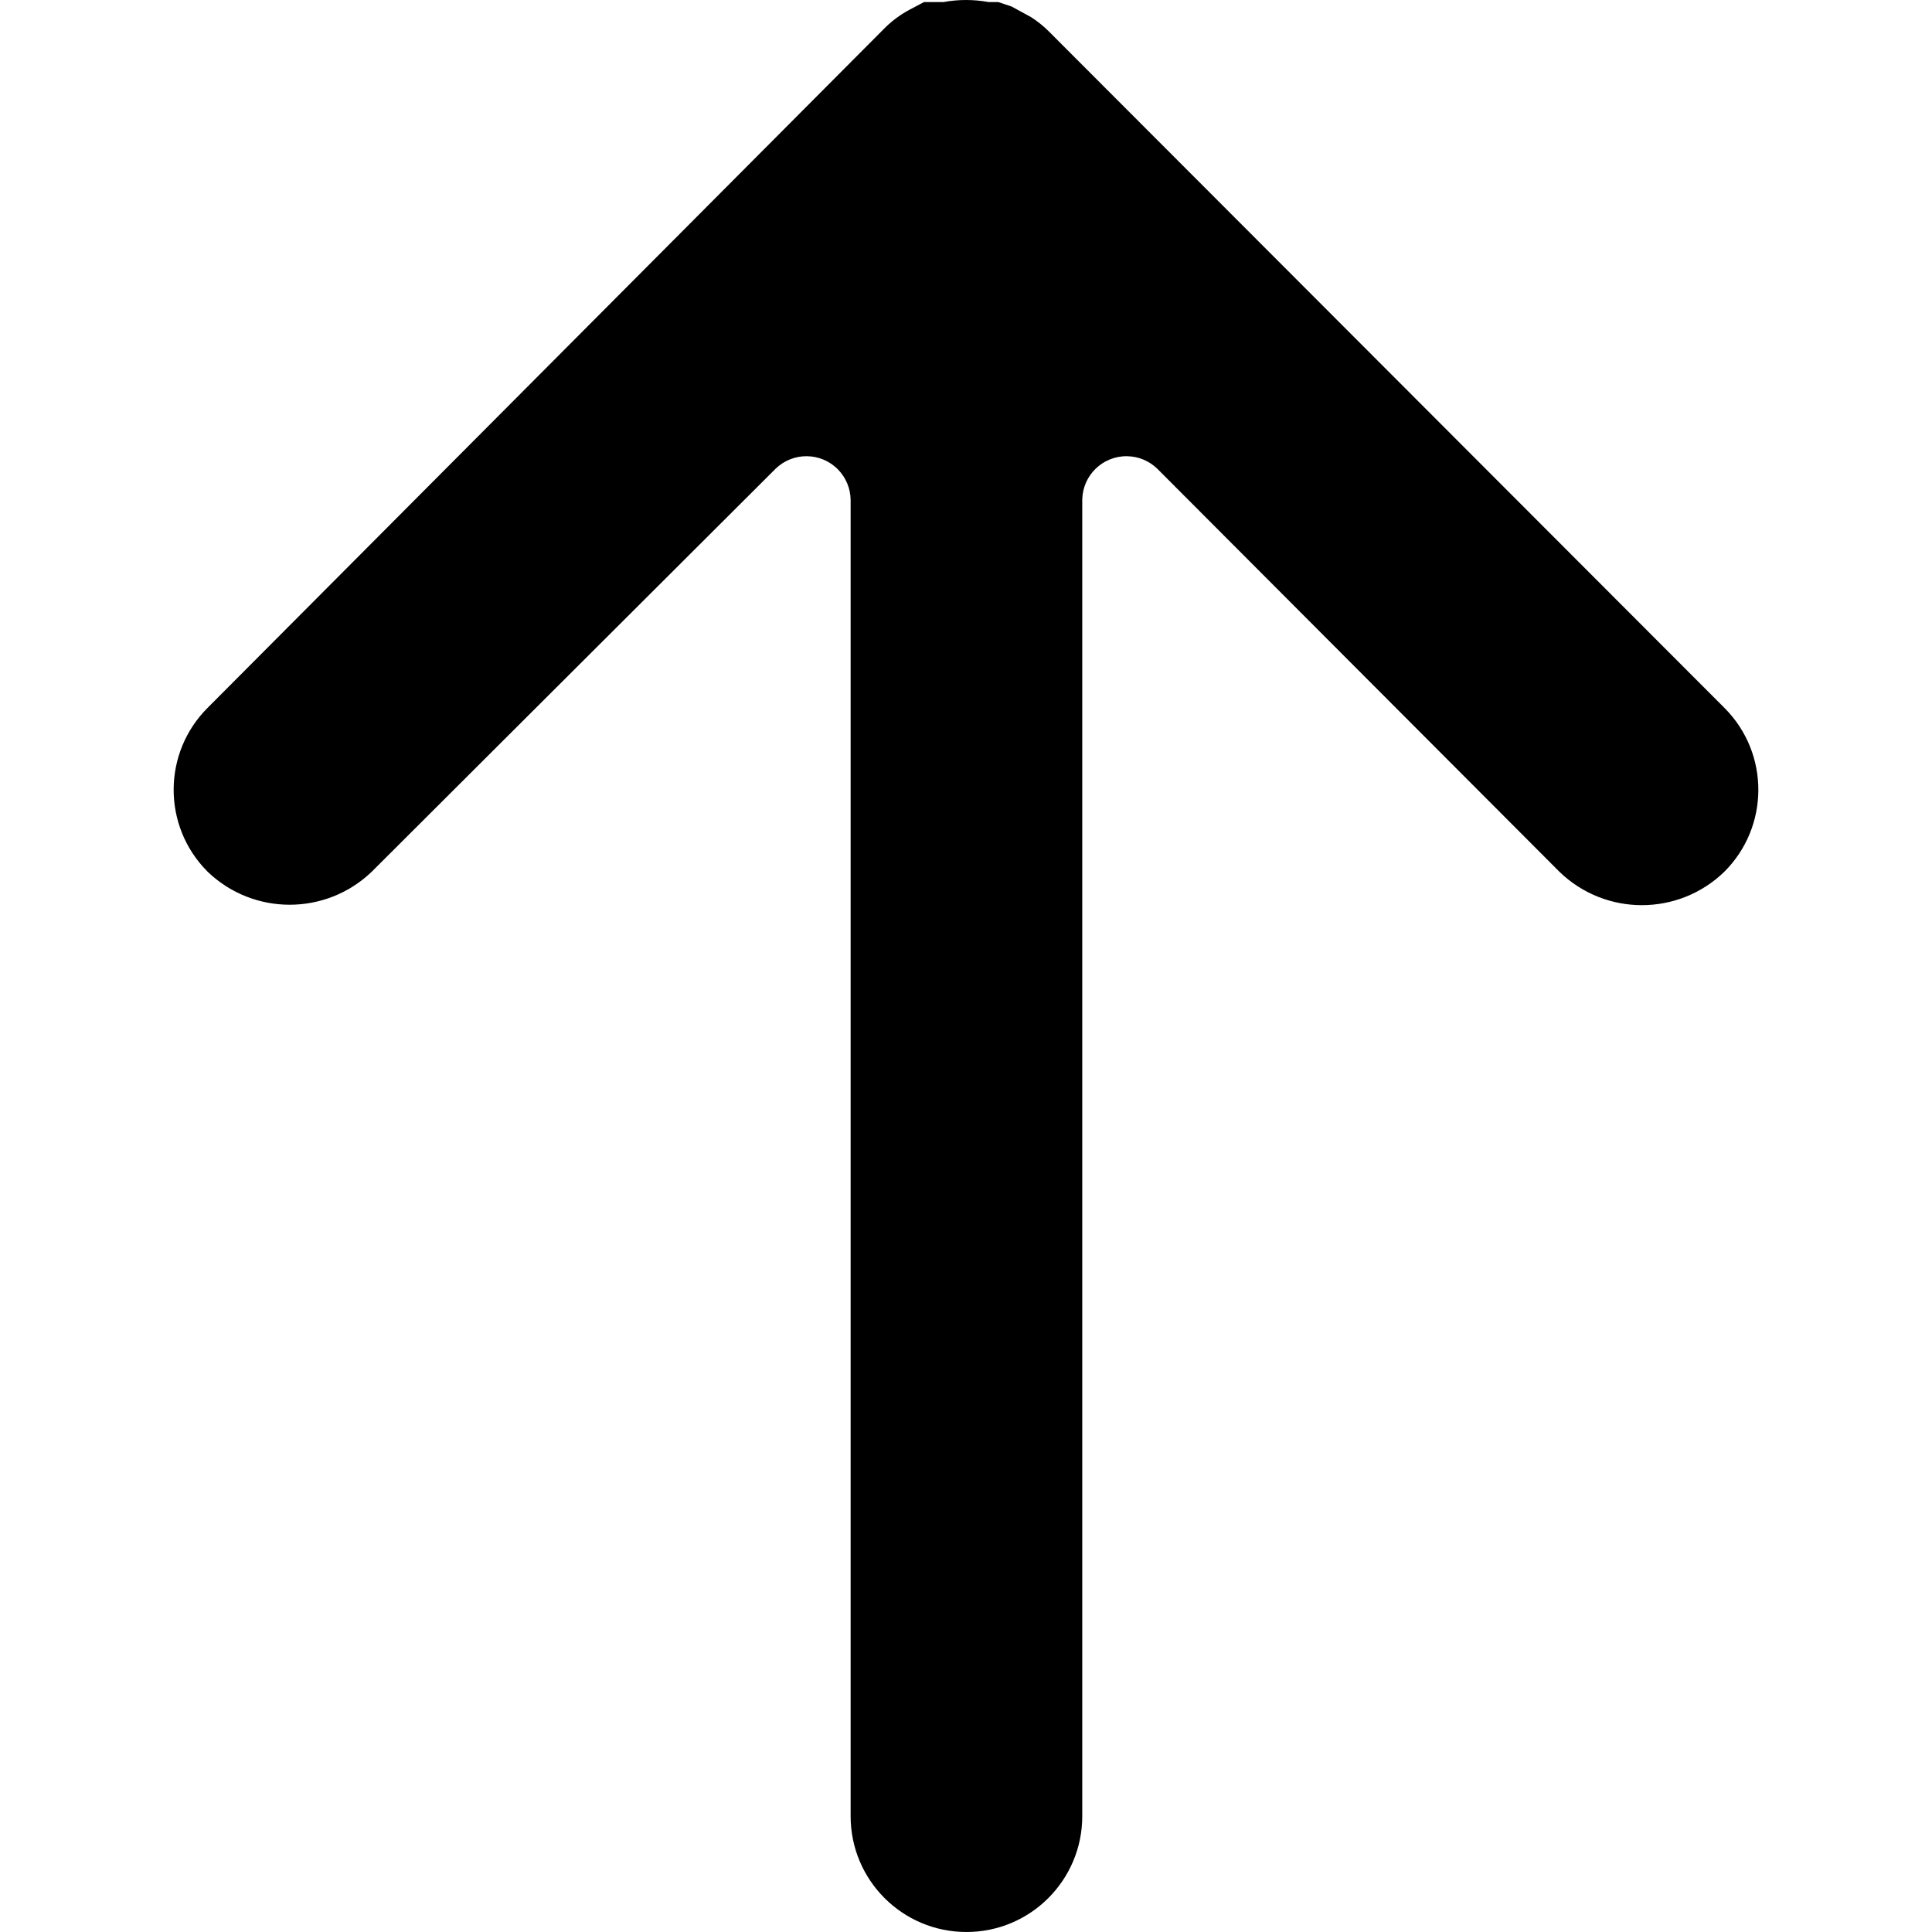 <svg xmlns="http://www.w3.org/2000/svg" xmlns:xlink="http://www.w3.org/1999/xlink" id="Capa_1" x="0px" y="0px" viewBox="0 0 466.205 466.205" style="enable-background:new 0 0 466.205 466.205;" xml:space="preserve"><g>	<g>		<path d="M416.193,170.894c-0.052-0.053-0.105-0.105-0.158-0.158L253.049,7.536c-1.295-1.288-2.726-2.432-4.267-3.413l-4.693-2.56   l-3.2-1.067h-2.347c-3.596-0.661-7.283-0.661-10.88,0h-2.133h-2.56l-3.627,1.92c-2.021,1.098-3.887,2.461-5.547,4.053   L50.169,170.736c-10.957,10.87-11.028,28.565-0.158,39.522c0.052,0.053,0.105,0.105,0.158,0.158   c11.045,10.538,28.421,10.538,39.467,0l97.493-97.28c4.206-4.124,10.96-4.058,15.084,0.149c1.919,1.957,3.011,4.577,3.049,7.318   v317.653c-0.001,15.435,12.51,27.948,27.945,27.949c15.435,0.001,27.947-12.51,27.949-27.945c0-0.001,0-0.003,0-0.004V120.603   c0.083-5.89,4.925-10.599,10.815-10.516c2.74,0.039,5.361,1.13,7.318,3.049l97.067,97.28c11.073,10.674,28.607,10.674,39.68,0   C426.993,199.546,427.064,181.851,416.193,170.894z"></path>	</g></g><g></g><g></g><g></g><g></g><g></g><g></g><g></g><g></g><g></g><g></g><g></g><g></g><g></g><g></g><g></g></svg>